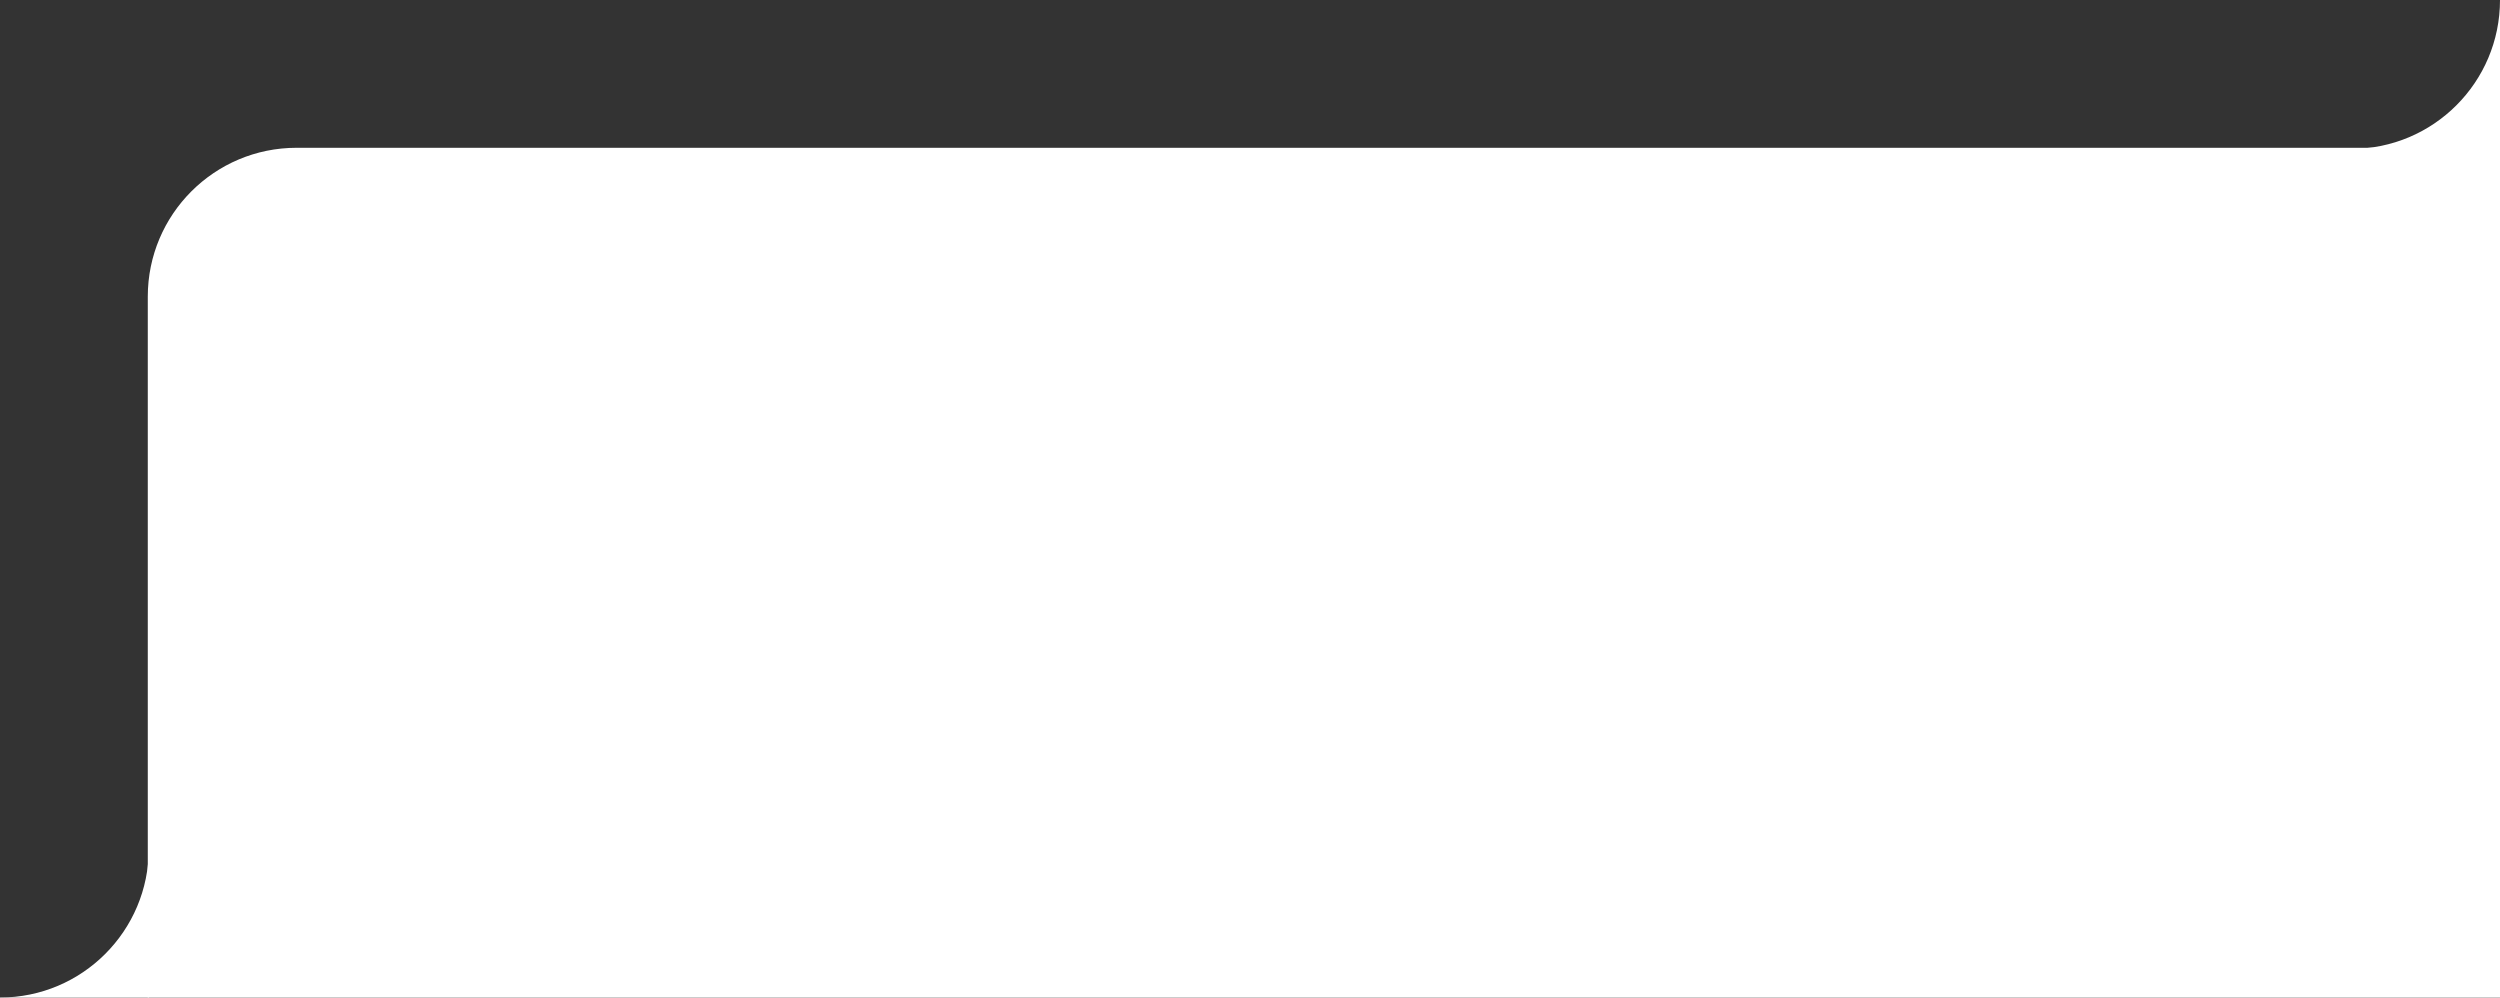 <?xml version="1.0" encoding="UTF-8"?> <svg xmlns="http://www.w3.org/2000/svg" width="406" height="162" viewBox="0 0 406 162" fill="none"><rect x="0" y="0" width="406" height="162" fill="#333333" stroke="none"/><path d="M24 48.167C24 34.82 34.82 24 48.167 24H406V162H24V48.167Z" fill="white"></path><path fill-rule="evenodd" clip-rule="evenodd" d="M-0 162L24.166 162L24.166 137.82C24.166 151.174 13.347 162 -0 162Z" fill="white"></path><path fill-rule="evenodd" clip-rule="evenodd" d="M381.833 24.18L406 24.18L406 -8.58307e-05C406 13.354 395.18 24.18 381.833 24.18Z" fill="white"></path></svg> 